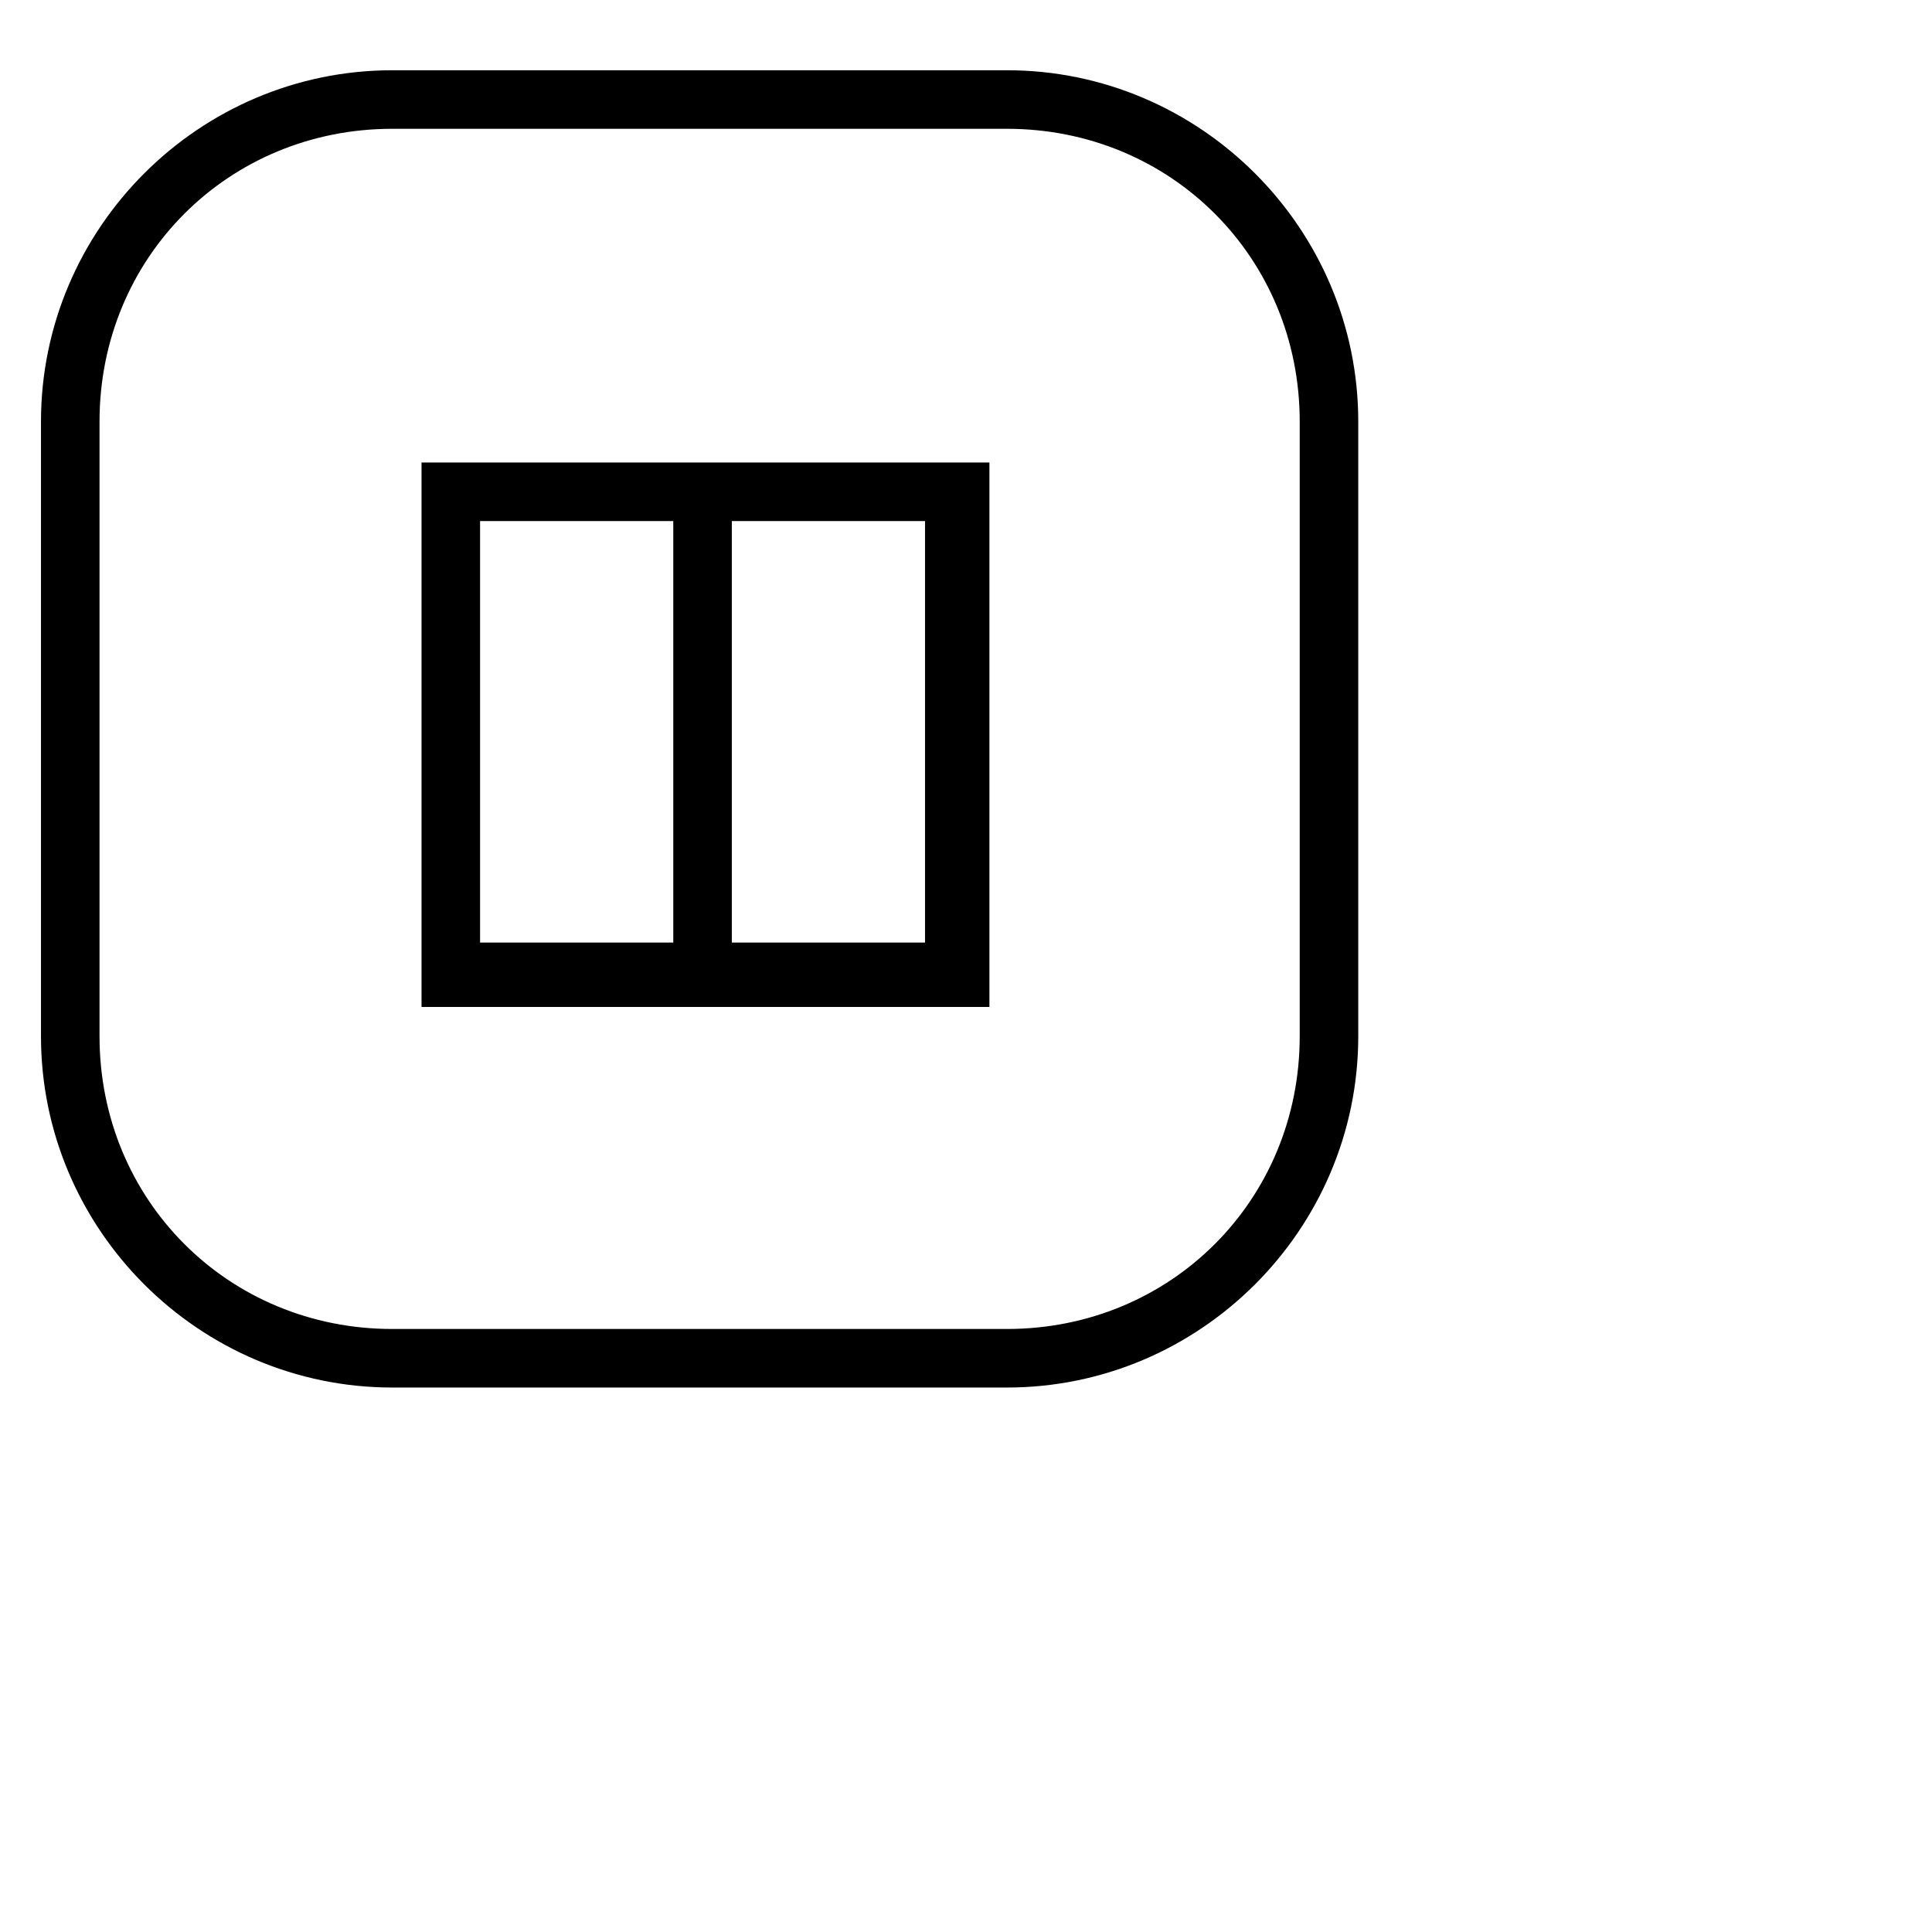 <?xml version="1.0" encoding="utf-8"?>
<!-- Generator: www.svgicons.com -->
<svg xmlns="http://www.w3.org/2000/svg" width="800" height="800" viewBox="0 0 33 32">
<path fill="currentColor" d="M7.2 7.4v9.3h9.7V7.4zm4.3 8.2H8.2V8.4h3.3zm4.3 0h-3.3V8.4h3.3zM17.2.7H6.7c-3.3 0-6 2.7-6 6v10.5c0 3.3 2.7 6 6 6h10.5c3.3 0 6-2.7 6-6V6.7c0-3.3-2.7-6-6-6m5 16.5c0 2.8-2.2 5-5 5H6.7c-2.8 0-5-2.2-5-5V6.7c0-2.8 2.2-5 5-5h10.5c2.8 0 5 2.2 5 5z"/>
</svg>